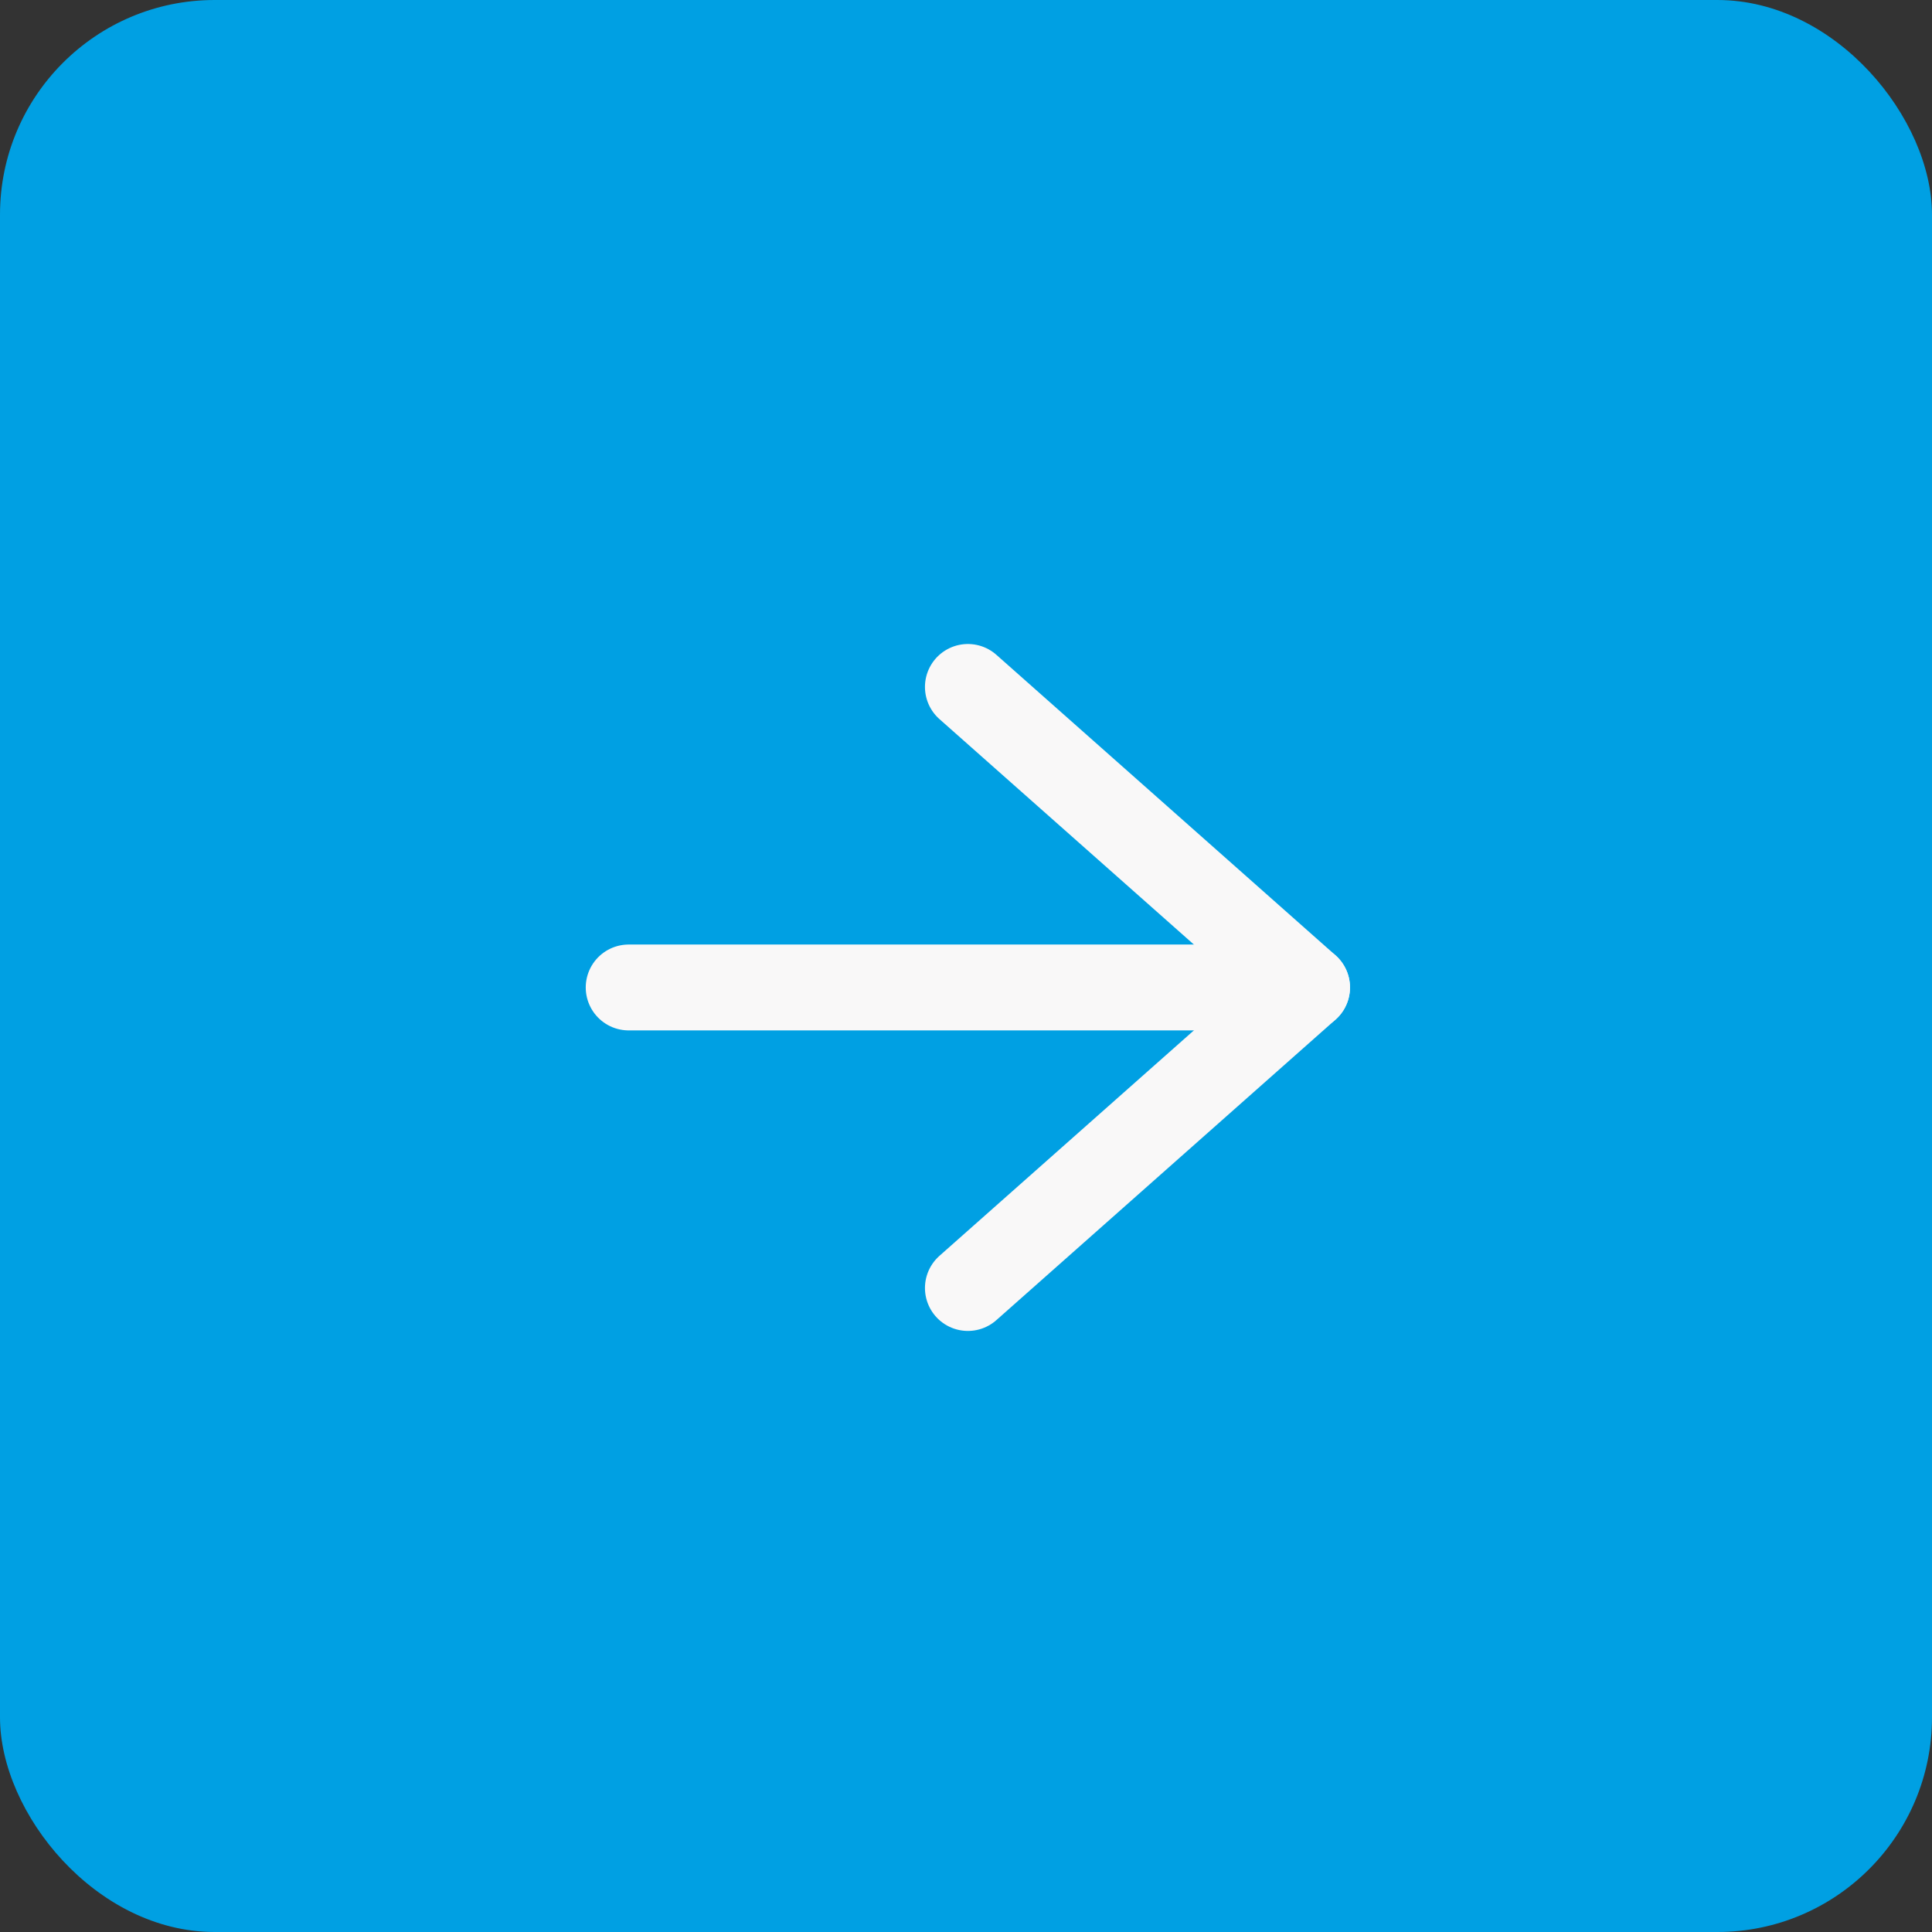 <?xml version="1.0" encoding="UTF-8"?> <svg xmlns="http://www.w3.org/2000/svg" width="45" height="45" viewBox="0 0 45 45" fill="none"><rect x="0" y="0" width="45" height="45" fill="#333333" stroke="none"/> <rect width="45" height="45" rx="5" fill="#00A0E3"></rect> <path d="M14.643 23H30.444" stroke="#F9F8F8" stroke-width="2" stroke-linecap="round" stroke-linejoin="round"></path> <path d="M22.544 16L30.444 23L22.544 30" stroke="#F9F8F8" stroke-width="2" stroke-linecap="round" stroke-linejoin="round"></path> </svg> 